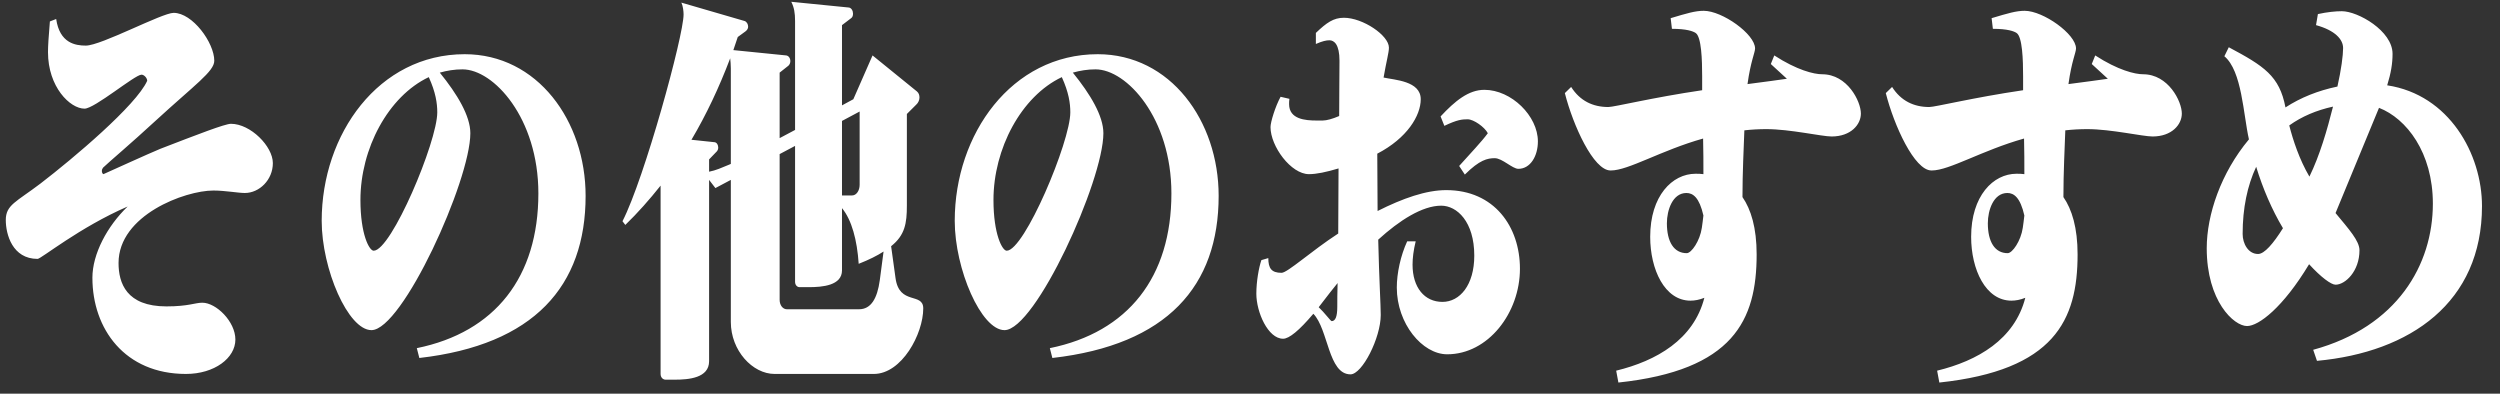 <svg xmlns="http://www.w3.org/2000/svg" xmlns:xlink="http://www.w3.org/1999/xlink" width="254px" height="40px" viewBox="0 0 254 40">
<rect x="0" y="0" width="254" height="40" fill="#333333" stroke="none"/>
<path fill-rule="evenodd"  fill="rgb(255, 255, 255)" d="M252.170,20.939 C252.170,30.714 244.907,35.788 235.404,36.662 L235.020,35.539 C243.563,33.209 247.179,26.887 247.179,20.689 C247.179,15.490 244.491,12.037 241.707,10.956 L237.291,21.646 C238.667,23.310 239.723,24.474 239.723,25.431 C239.723,27.552 238.283,28.925 237.291,28.925 C236.843,28.925 235.819,28.176 234.604,26.845 C231.948,31.254 229.484,33.126 228.300,33.126 C226.956,33.126 224.204,30.589 224.204,25.223 C224.204,21.812 225.644,17.569 228.492,14.159 C227.916,11.621 227.788,7.212 225.996,5.715 L226.444,4.800 C230.028,6.713 231.596,7.711 232.204,10.914 C233.740,9.916 235.499,9.209 237.483,8.793 C237.867,7.087 238.059,5.632 238.059,4.883 C238.059,4.009 237.259,3.094 235.308,2.553 L235.499,1.430 C236.459,1.222 237.291,1.139 237.931,1.139 C239.563,1.139 243.083,3.136 243.083,5.465 C243.083,6.463 242.923,7.420 242.539,8.668 C248.843,9.625 252.170,15.656 252.170,20.939 ZM229.228,16.945 C228.332,18.859 227.852,21.147 227.852,23.767 C227.852,24.765 228.428,25.805 229.420,25.805 C230.060,25.805 230.956,24.765 231.948,23.185 C230.828,21.313 229.900,19.150 229.228,16.945 ZM232.588,12.744 C232.972,14.242 233.612,16.197 234.636,17.944 C235.691,15.781 236.427,13.243 237.035,10.831 C235.340,11.205 233.868,11.829 232.588,12.744 ZM218.698,13.867 C217.707,13.867 214.475,13.119 212.075,13.119 C211.307,13.119 210.571,13.160 209.835,13.243 C209.771,15.032 209.643,17.569 209.643,20.024 C210.507,21.271 211.083,23.143 211.083,25.847 C211.083,32.544 208.715,37.618 197.036,38.866 L196.812,37.660 C200.908,36.662 204.683,34.499 205.771,30.256 C205.259,30.464 204.779,30.547 204.363,30.547 C201.740,30.547 200.268,27.386 200.268,24.058 C200.268,19.899 202.508,17.653 204.875,17.653 C205.131,17.653 205.419,17.653 205.675,17.694 C205.675,16.530 205.675,15.323 205.643,14.075 C201.356,15.282 198.060,17.320 196.268,17.320 L196.236,17.320 C194.508,17.320 192.428,12.744 191.596,9.458 L192.236,8.834 C193.132,10.249 194.444,10.873 196.012,10.873 C196.620,10.873 200.460,9.916 205.547,9.167 C205.547,8.918 205.547,8.377 205.547,7.753 C205.547,6.131 205.483,3.718 204.875,3.344 C204.619,3.177 203.980,2.928 202.476,2.928 L202.348,1.846 C204.012,1.347 204.843,1.098 205.707,1.098 C207.595,1.098 210.923,3.469 210.923,4.924 C210.923,5.340 210.475,6.214 210.155,8.543 C211.787,8.335 213.579,8.086 214.155,8.002 C213.803,7.670 212.875,6.838 212.523,6.505 L212.875,5.632 C215.179,7.129 216.907,7.545 217.739,7.545 C220.298,7.545 221.674,10.290 221.674,11.538 C221.674,12.661 220.650,13.867 218.698,13.867 ZM203.948,19.608 C202.540,19.608 201.964,21.355 201.964,22.686 C201.964,24.557 202.668,25.722 203.980,25.722 C204.459,25.722 205.323,24.474 205.515,23.143 C205.579,22.810 205.611,22.353 205.675,21.895 C205.259,20.065 204.619,19.608 203.948,19.608 ZM186.090,13.867 C185.099,13.867 181.867,13.119 179.467,13.119 C178.699,13.119 177.963,13.160 177.227,13.243 C177.163,15.032 177.035,17.569 177.035,20.024 C177.899,21.271 178.475,23.143 178.475,25.847 C178.475,32.544 176.107,37.618 164.428,38.866 L164.204,37.660 C168.300,36.662 172.075,34.499 173.163,30.256 C172.651,30.464 172.171,30.547 171.755,30.547 C169.132,30.547 167.660,27.386 167.660,24.058 C167.660,19.899 169.900,17.653 172.267,17.653 C172.523,17.653 172.811,17.653 173.067,17.694 C173.067,16.530 173.067,15.323 173.035,14.075 C168.748,15.282 165.452,17.320 163.660,17.320 L163.628,17.320 C161.900,17.320 159.820,12.744 158.988,9.458 L159.628,8.834 C160.524,10.249 161.836,10.873 163.404,10.873 C164.012,10.873 167.852,9.916 172.939,9.167 C172.939,8.918 172.939,8.377 172.939,7.753 C172.939,6.131 172.875,3.718 172.267,3.344 C172.011,3.177 171.372,2.928 169.868,2.928 L169.740,1.846 C171.404,1.347 172.235,1.098 173.099,1.098 C174.987,1.098 178.315,3.469 178.315,4.924 C178.315,5.340 177.867,6.214 177.547,8.543 C179.179,8.335 180.971,8.086 181.547,8.002 C181.195,7.670 180.267,6.838 179.915,6.505 L180.267,5.632 C182.571,7.129 184.299,7.545 185.131,7.545 C187.690,7.545 189.066,10.290 189.066,11.538 C189.066,12.661 188.042,13.867 186.090,13.867 ZM171.340,19.608 C169.932,19.608 169.356,21.355 169.356,22.686 C169.356,24.557 170.060,25.722 171.372,25.722 C171.851,25.722 172.715,24.474 172.907,23.143 C172.971,22.810 173.003,22.353 173.067,21.895 C172.651,20.065 172.011,19.608 171.340,19.608 ZM154.266,17.153 C153.658,17.153 152.634,16.072 151.867,16.072 C151.131,16.072 150.331,16.238 148.827,17.736 L148.251,16.862 C149.403,15.573 150.523,14.408 151.163,13.535 C150.843,12.911 149.723,12.120 149.115,12.120 C148.539,12.120 148.059,12.162 146.747,12.786 L146.363,11.829 C147.835,10.249 149.211,9.126 150.811,9.126 C153.562,9.126 156.250,11.788 156.250,14.367 C156.250,15.864 155.482,17.153 154.266,17.153 ZM146.939,19.316 C151.803,19.316 154.426,23.018 154.426,27.303 C154.426,31.795 151.195,35.996 147.035,35.996 C144.507,35.996 141.915,32.877 141.915,29.216 C141.915,27.760 142.299,25.972 142.971,24.516 L143.835,24.516 C143.611,25.431 143.515,26.221 143.515,26.887 C143.515,29.216 144.731,30.672 146.555,30.672 C148.315,30.672 149.787,28.967 149.787,25.972 C149.787,22.519 148.027,20.897 146.427,20.897 C144.507,20.897 142.171,22.394 140.027,24.349 C140.123,28.509 140.283,30.963 140.283,32.003 C140.283,34.332 138.396,38.034 137.212,38.034 C134.940,38.034 134.972,33.459 133.436,31.878 C131.996,33.584 130.972,34.416 130.364,34.416 C128.828,34.416 127.644,31.712 127.644,29.840 C127.644,28.592 127.900,27.178 128.156,26.429 L128.860,26.221 C128.860,27.261 129.180,27.719 130.204,27.719 C130.812,27.719 133.212,25.514 135.964,23.726 L135.996,17.112 C134.748,17.486 133.756,17.694 132.988,17.694 C131.164,17.694 129.084,14.866 129.084,12.911 C129.084,12.412 129.564,10.831 130.108,9.833 L131.004,10.041 C130.972,10.249 130.972,10.415 130.972,10.581 C130.972,12.120 132.636,12.245 133.756,12.245 C134.012,12.245 134.236,12.245 134.396,12.245 C134.780,12.245 135.388,12.079 136.060,11.788 C136.060,9.666 136.092,7.670 136.092,6.172 C136.092,4.508 135.548,4.092 135.068,4.092 C134.748,4.092 134.364,4.176 133.692,4.467 L133.692,3.344 C134.780,2.304 135.484,1.805 136.540,1.805 C138.460,1.805 141.115,3.593 141.115,4.841 C141.115,5.340 140.859,6.214 140.571,7.878 C141.659,8.127 144.347,8.210 144.347,10.082 C144.347,11.746 142.971,14.034 139.931,15.614 L139.963,21.438 C142.523,20.148 144.891,19.316 146.939,19.316 ZM134.460,30.589 L133.980,31.213 C134.556,31.753 135.164,32.585 135.292,32.627 C135.676,32.627 135.868,32.169 135.868,31.171 C135.868,30.589 135.868,29.757 135.900,28.759 C135.356,29.424 134.908,30.006 134.460,30.589 ZM106.920,36.371 L106.664,35.372 C114.632,33.750 119.015,28.135 119.015,19.649 C119.015,11.996 114.472,7.046 111.304,7.046 C110.504,7.046 109.736,7.171 109.000,7.379 C110.792,9.583 112.104,11.788 112.104,13.535 C112.104,18.360 105.192,33.542 102.057,33.542 C99.689,33.542 97.001,27.344 97.001,22.436 C97.001,13.618 102.793,5.507 111.528,5.507 C118.919,5.507 123.815,12.287 123.815,19.899 C123.815,29.050 118.599,35.039 106.920,36.371 ZM107.880,7.836 C103.753,9.791 100.937,15.115 100.937,20.315 C100.937,23.809 101.833,25.473 102.281,25.473 C104.073,25.473 108.744,14.408 108.744,11.413 C108.744,10.498 108.584,9.375 107.880,7.836 ZM93.802,31.337 C93.802,33.916 91.626,37.993 88.779,37.993 L78.699,37.993 C76.459,37.993 74.252,35.622 74.252,32.710 L74.252,18.277 L72.684,19.108 L72.044,18.277 L72.044,36.703 C72.044,38.409 69.964,38.575 68.556,38.575 L67.628,38.575 C67.372,38.575 67.116,38.367 67.116,37.993 L67.116,18.859 C65.996,20.273 64.780,21.646 63.532,22.852 L63.244,22.478 C65.484,18.110 69.452,3.635 69.452,1.472 C69.452,1.139 69.388,0.598 69.228,0.266 L75.660,2.137 C75.883,2.221 76.011,2.470 76.011,2.720 C76.011,2.886 75.915,3.053 75.755,3.177 L74.956,3.760 C74.796,4.217 74.668,4.633 74.508,5.091 L79.883,5.632 C80.139,5.673 80.299,5.923 80.299,6.214 C80.299,6.380 80.235,6.547 80.107,6.671 L79.211,7.379 L79.211,14.034 L80.779,13.202 L80.779,2.137 C80.779,1.306 80.683,0.765 80.395,0.182 L86.251,0.765 C86.507,0.806 86.667,1.098 86.667,1.389 C86.667,1.597 86.603,1.763 86.475,1.846 L85.547,2.553 L85.547,10.706 L86.699,10.082 L88.651,5.632 L93.162,9.292 C93.354,9.458 93.418,9.666 93.418,9.916 C93.418,10.165 93.290,10.457 93.098,10.623 L92.138,11.580 L92.138,20.897 C92.138,22.686 91.946,23.892 90.538,25.015 L90.986,28.259 C91.370,31.046 93.802,29.674 93.802,31.337 ZM74.252,6.963 C74.252,6.547 74.220,6.255 74.188,5.923 C73.068,8.876 71.756,11.663 70.252,14.200 L72.620,14.450 C72.844,14.491 72.972,14.741 72.972,14.990 C72.972,15.115 72.940,15.240 72.844,15.365 L72.044,16.197 L72.044,17.445 C72.716,17.320 73.356,17.029 74.060,16.737 L74.252,16.654 L74.252,6.963 ZM87.339,11.330 L85.547,12.287 L85.547,19.857 L86.571,19.857 C87.019,19.857 87.339,19.358 87.339,18.776 L87.339,11.330 ZM87.243,26.804 C87.083,24.391 86.539,22.353 85.547,21.147 L85.547,27.469 C85.547,29.008 83.563,29.175 82.187,29.175 L81.227,29.175 C81.003,29.175 80.779,28.967 80.779,28.634 L80.779,14.824 L79.211,15.656 L79.211,30.464 C79.211,31.005 79.531,31.421 79.947,31.421 L87.275,31.421 C88.491,31.421 89.131,30.339 89.387,28.467 L89.770,25.556 C89.131,25.972 88.299,26.388 87.243,26.804 ZM42.604,36.371 L42.348,35.372 C50.315,33.750 54.699,28.135 54.699,19.649 C54.699,11.996 50.155,7.046 46.987,7.046 C46.187,7.046 45.419,7.171 44.683,7.379 C46.475,9.583 47.787,11.788 47.787,13.535 C47.787,18.360 40.876,33.542 37.740,33.542 C35.372,33.542 32.684,27.344 32.684,22.436 C32.684,13.618 38.476,5.507 47.211,5.507 C54.603,5.507 59.498,12.287 59.498,19.899 C59.498,29.050 54.283,35.039 42.604,36.371 ZM43.563,7.836 C39.436,9.791 36.620,15.115 36.620,20.315 C36.620,23.809 37.516,25.473 37.964,25.473 C39.756,25.473 44.427,14.408 44.427,11.413 C44.427,10.498 44.267,9.375 43.563,7.836 ZM24.875,19.608 C24.203,19.608 22.859,19.358 21.675,19.358 C18.795,19.358 12.044,21.854 12.044,26.720 C12.044,28.759 12.843,31.130 16.907,31.130 C19.147,31.130 19.819,30.755 20.555,30.755 C21.963,30.755 23.915,32.669 23.915,34.499 C23.915,36.371 21.803,37.993 18.891,37.993 C12.683,37.993 9.388,33.417 9.388,28.218 C9.388,25.805 10.892,22.977 12.971,20.980 C8.076,23.102 4.172,26.304 3.820,26.304 C1.260,26.304 0.588,23.809 0.588,22.353 C0.588,20.814 1.644,20.523 4.108,18.651 C7.468,16.072 13.835,10.706 14.955,8.210 C14.955,7.919 14.635,7.586 14.379,7.586 C13.707,7.586 9.612,11.039 8.588,11.039 C7.116,11.039 4.876,8.834 4.876,5.299 C4.876,4.633 4.940,3.760 5.068,2.179 L5.708,1.930 C6.060,4.384 7.660,4.633 8.716,4.633 C10.284,4.633 16.459,1.306 17.643,1.306 C19.563,1.306 21.771,4.342 21.771,6.172 C21.771,7.254 19.819,8.585 15.787,12.287 C13.355,14.533 11.084,16.446 10.476,17.029 C10.412,17.112 10.348,17.237 10.348,17.361 C10.348,17.528 10.412,17.653 10.508,17.694 C10.796,17.569 15.179,15.573 16.299,15.115 C20.075,13.659 22.859,12.578 23.467,12.578 C25.451,12.578 27.722,14.866 27.722,16.571 C27.722,18.277 26.346,19.608 24.875,19.608 Z"/>
</svg>